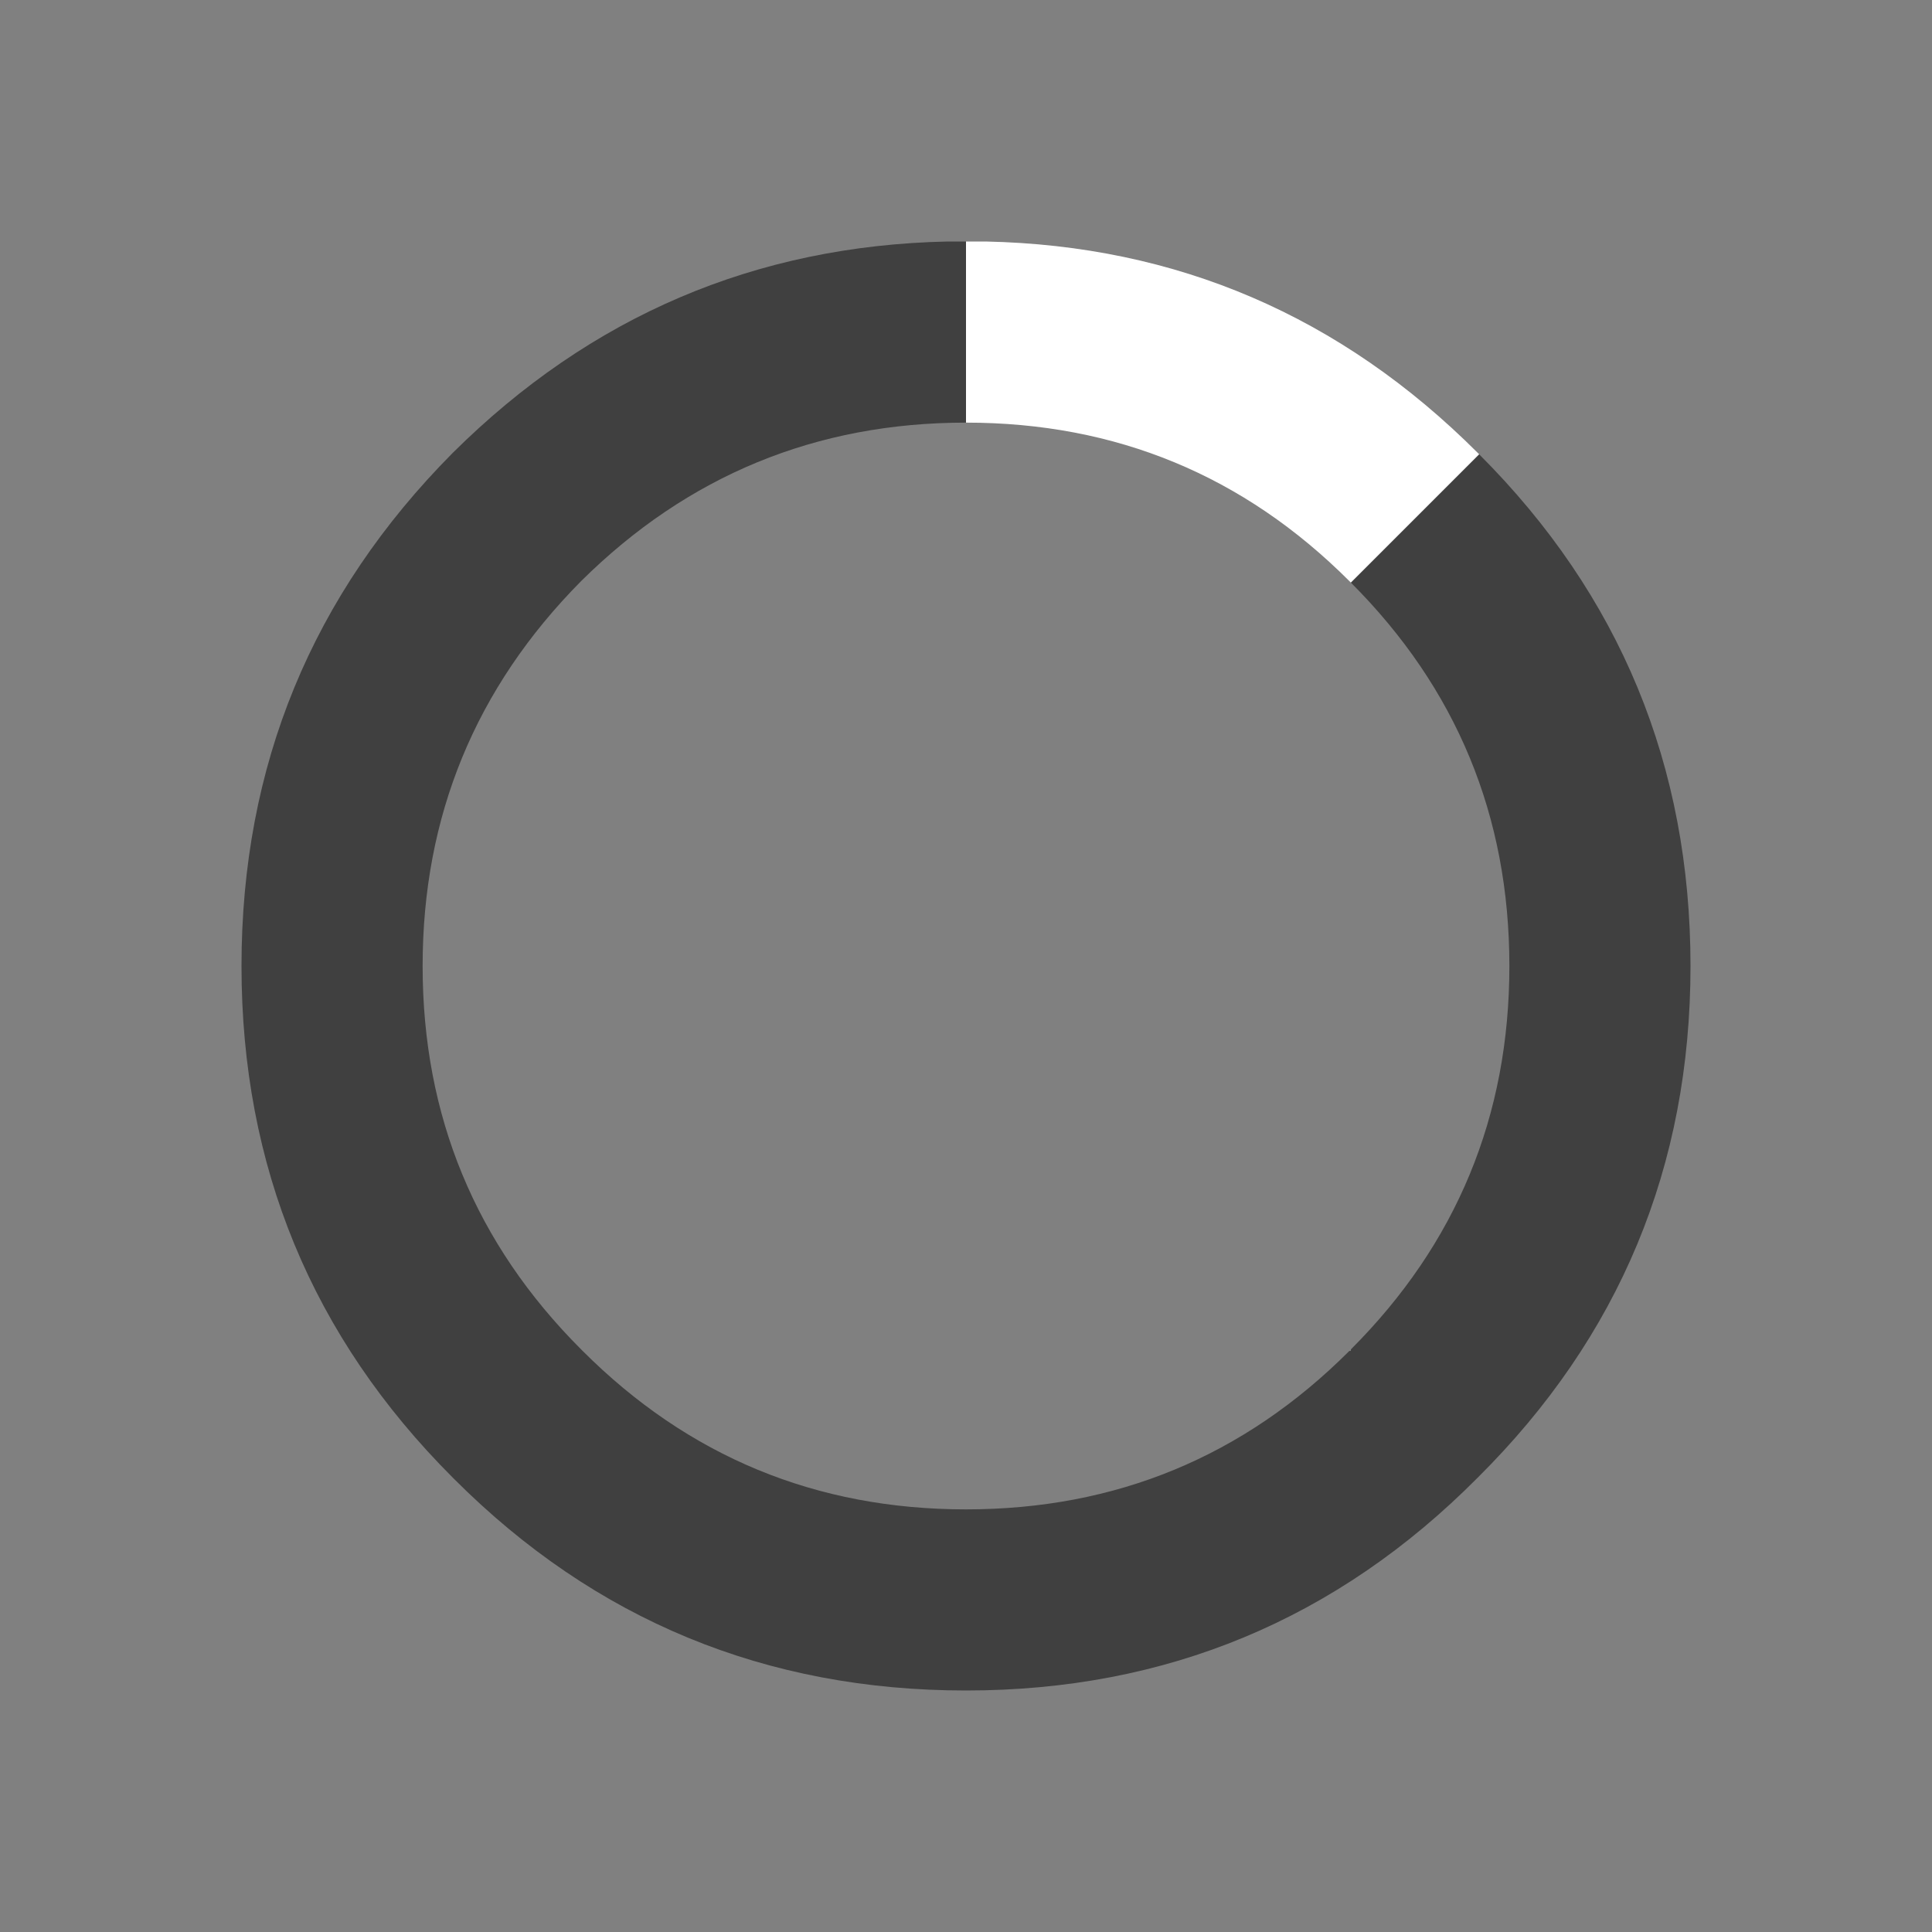 <svg width="64" height="64" xmlns="http://www.w3.org/2000/svg" xmlns:xlink="http://www.w3.org/1999/xlink">
  <rect width="100%" height="100%" fill="#808080" stroke="none"/>
  <defs/>
  <g>
    <path stroke="none" fill="#FFFFFF" d="M49 15.05 L44.75 19.3 44.7 19.25 Q39.45 14 32 14 L32 8 32.65 8 Q42.15 8.2 48.95 15 L49 15.05"/>
    <path stroke="none" fill="#000000" fill-opacity="0.498" d="M49 15.05 Q56 22.05 56 32 56 41.95 48.95 48.95 41.95 56 32 56 22.05 56 15.05 49 L15 48.95 Q8 41.95 8 32 8 22.05 15 15 21.85 8.2 31.4 8 L32 8 32 14 Q24.55 14 19.25 19.25 14 24.55 14 32 14 39.45 19.25 44.7 L19.3 44.75 Q24.55 50 32 50 39.45 50 44.7 44.75 L44.75 44.75 44.75 44.7 Q50 39.45 50 32 50 24.55 44.75 19.3 L49 15.05"/>
  </g>
</svg>